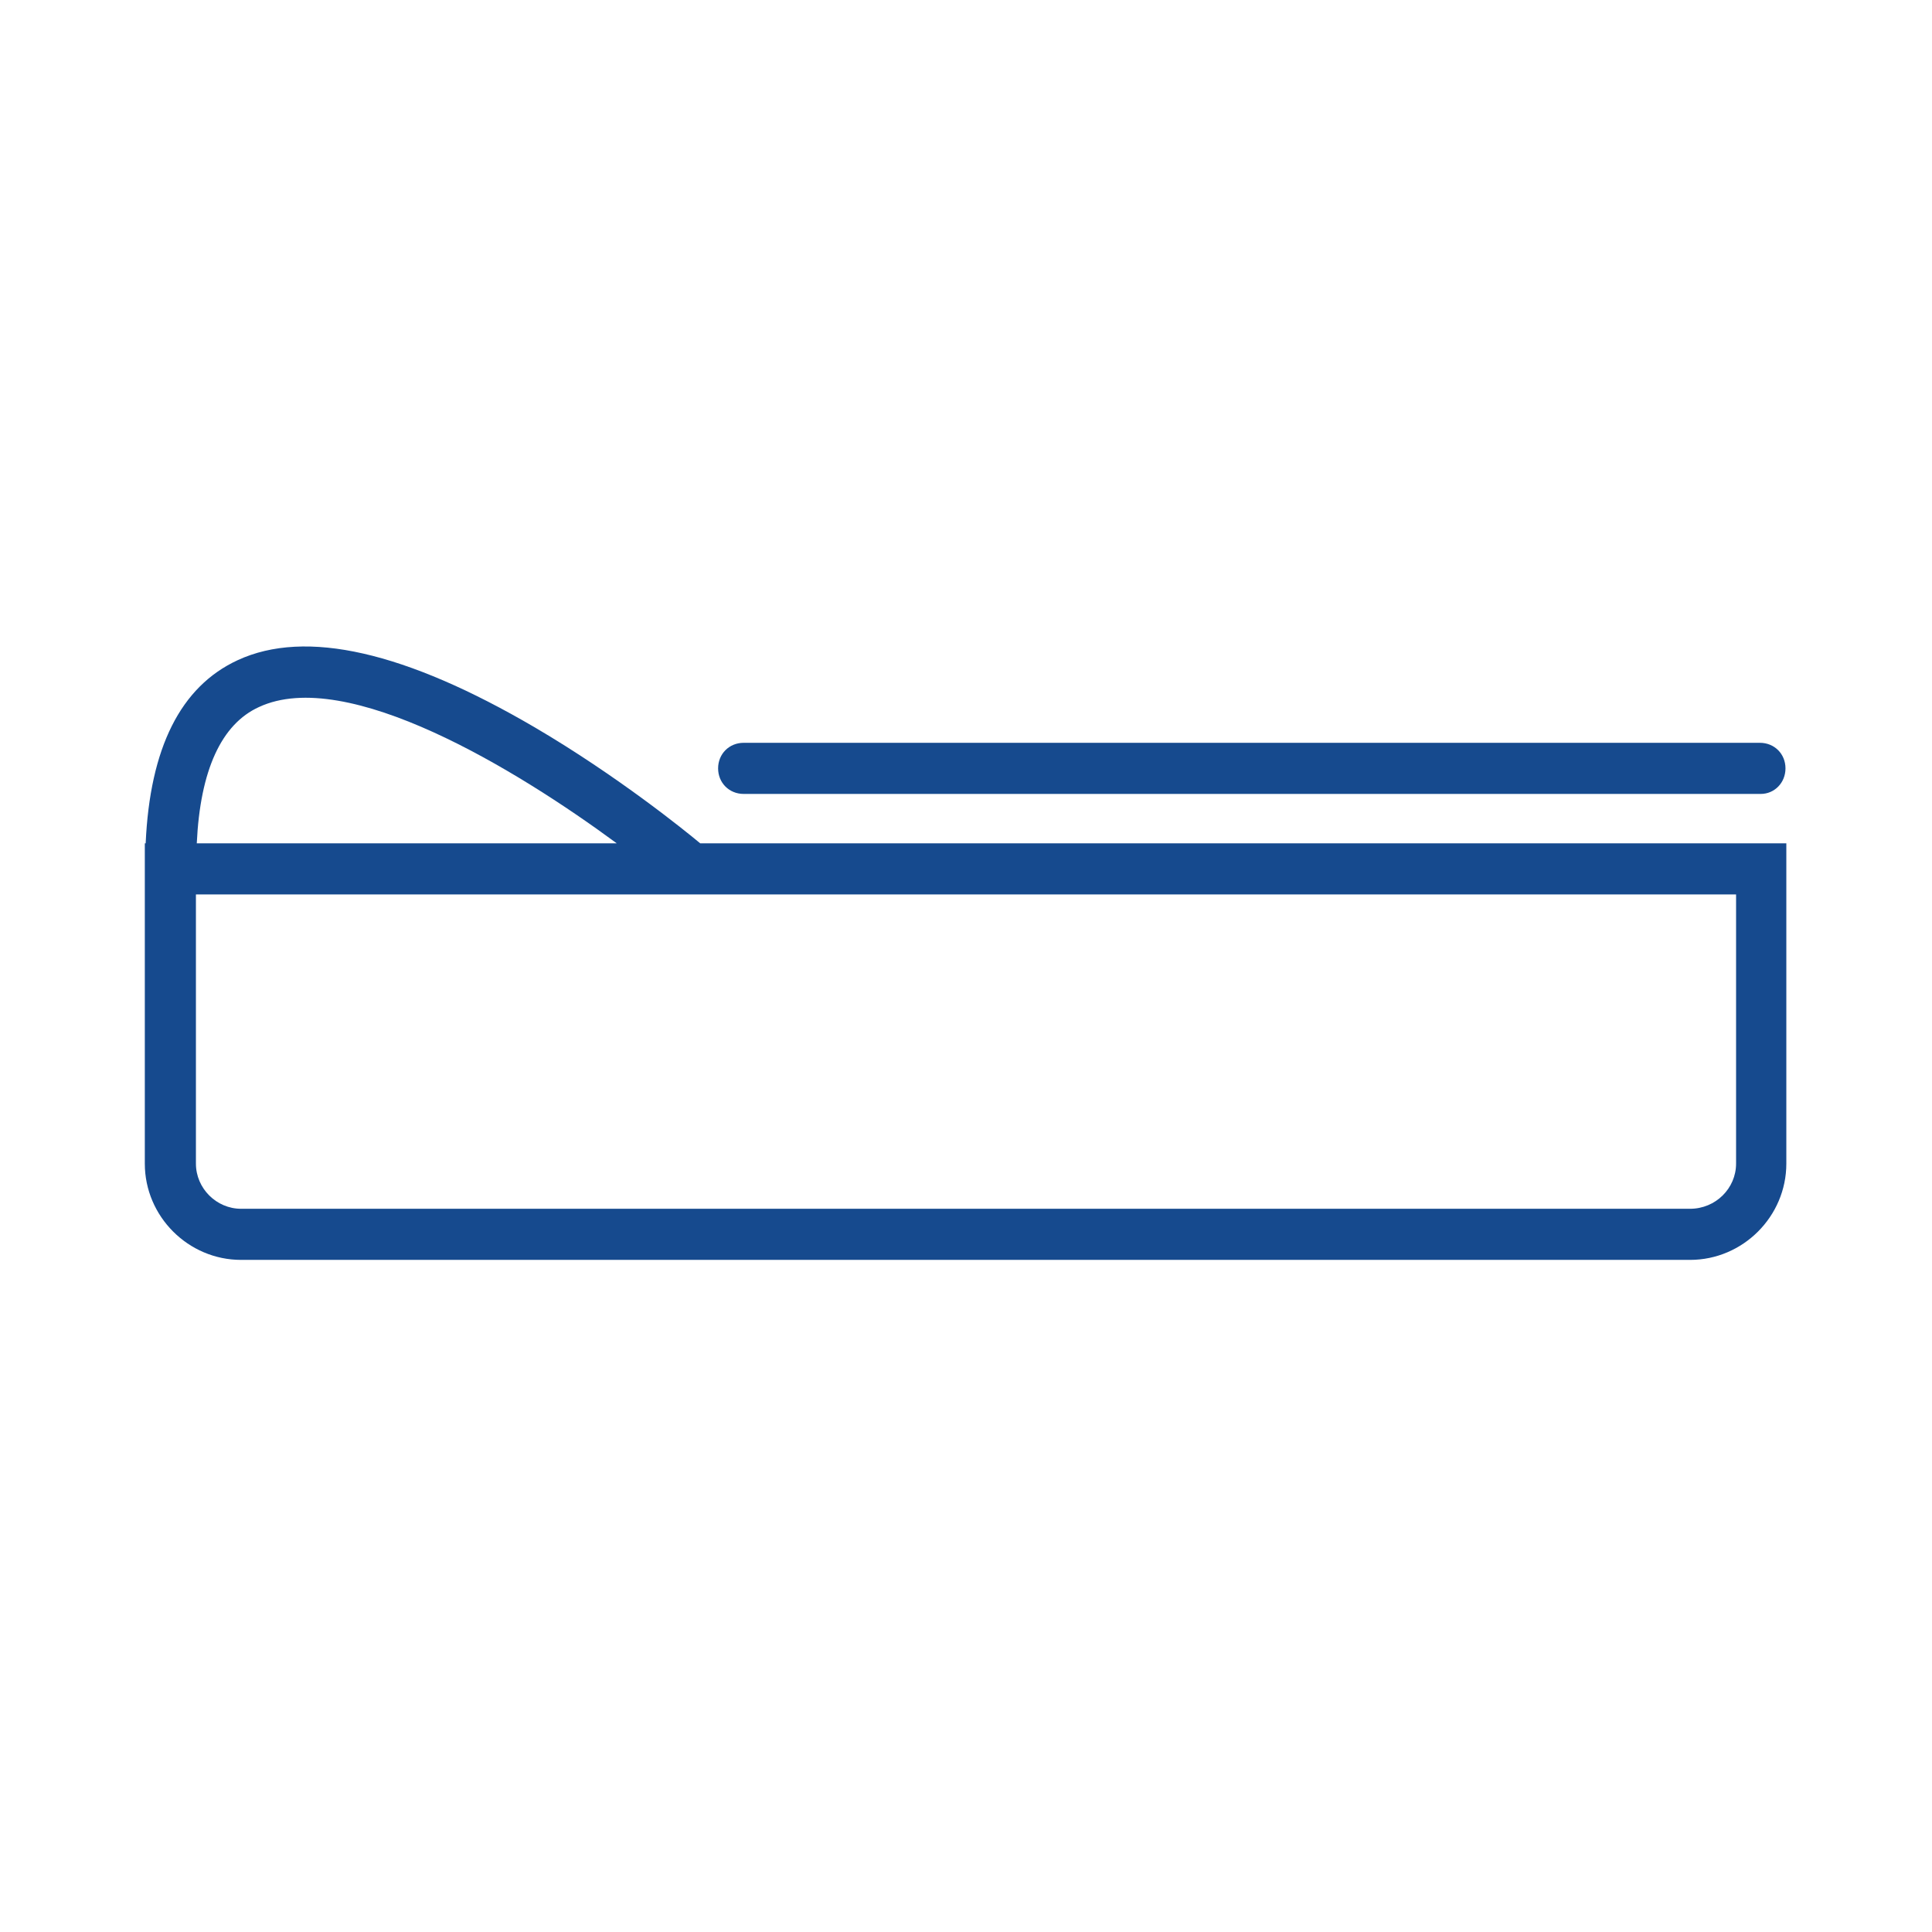 <?xml version="1.0" encoding="utf-8"?>
<!-- Generator: Adobe Illustrator 18.0.0, SVG Export Plug-In . SVG Version: 6.00 Build 0)  -->
<!DOCTYPE svg PUBLIC "-//W3C//DTD SVG 1.1//EN" "http://www.w3.org/Graphics/SVG/1.1/DTD/svg11.dtd">
<svg version="1.1" id="Layer_2" xmlns="http://www.w3.org/2000/svg" xmlns:xlink="http://www.w3.org/1999/xlink" x="0px" y="0px"
	 viewBox="0 0 226.8 226.8" enable-background="new 0 0 226.8 226.8" xml:space="preserve">
<path fill="#164A8E" d="M208,99L208,99L82.2,99c-1.8-1.5-9.7-7.9-19.4-13.6c-15.2-8.9-26.9-11.6-34.9-7.9
	C21.2,80.6,17.6,87.8,17.1,99H17v2.6c0,0.1,0,0.2,0,0.4h0v34.6c0,6.2,5.1,11.3,11.3,11.3h170.1c6.2,0,11.3-5.1,11.3-11.3V99H208z
	 M30.4,83c10.3-4.8,30.2,7.3,42,16H23.1C23.5,90.4,26,85,30.4,83z M198.4,141.9H28.3c-2.9,0-5.3-2.4-5.3-5.3V105h180.8v31.6
	C203.8,139.5,201.4,141.9,198.4,141.9z"/>
<g>
	<path fill="#164A8E" d="M206.7,93.2H87.3c-1.7,0-3-1.3-3-3s1.3-3,3-3h119.3c1.7,0,3,1.3,3,3S208.3,93.2,206.7,93.2z"/>
</g>
</svg>
